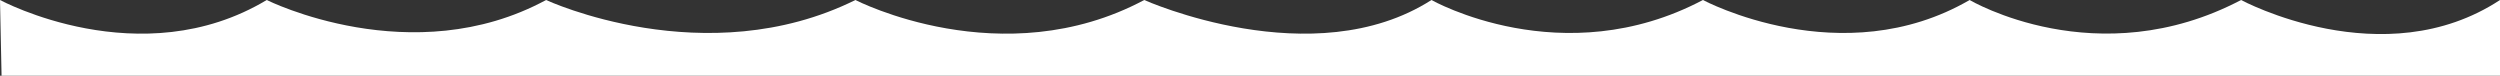 <?xml version="1.0" encoding="UTF-8"?><svg preserveAspectRatio="none" id="Layer_2" xmlns="http://www.w3.org/2000/svg" viewBox="0 0 765.25 23.19"><rect x="0" y="0" width="765.25" height="23.19" fill="#333333" stroke="none"/><defs><style>.cls-1{fill:#ffffff;stroke-width:0px;}</style></defs><g id="Layer_1-2"><path class="cls-1" d="m.48,23.19h764.77V0c-35.71,23.46-79.26,0-79.26,0-44.02,23.13-83.09,0-83.09,0-39.13,22.71-81.64,0-81.64,0-43,22.71-83.09,0-83.09,0-36.23,23.19-87.92,0-87.92,0-43.48,23.19-88.41,0-88.41,0-45.89,22.71-94.69,0-94.69,0-41.06,22.22-85.51,0-85.51,0C43,23.19,0,0,0,0l.48,23.19Z"/></g></svg>
